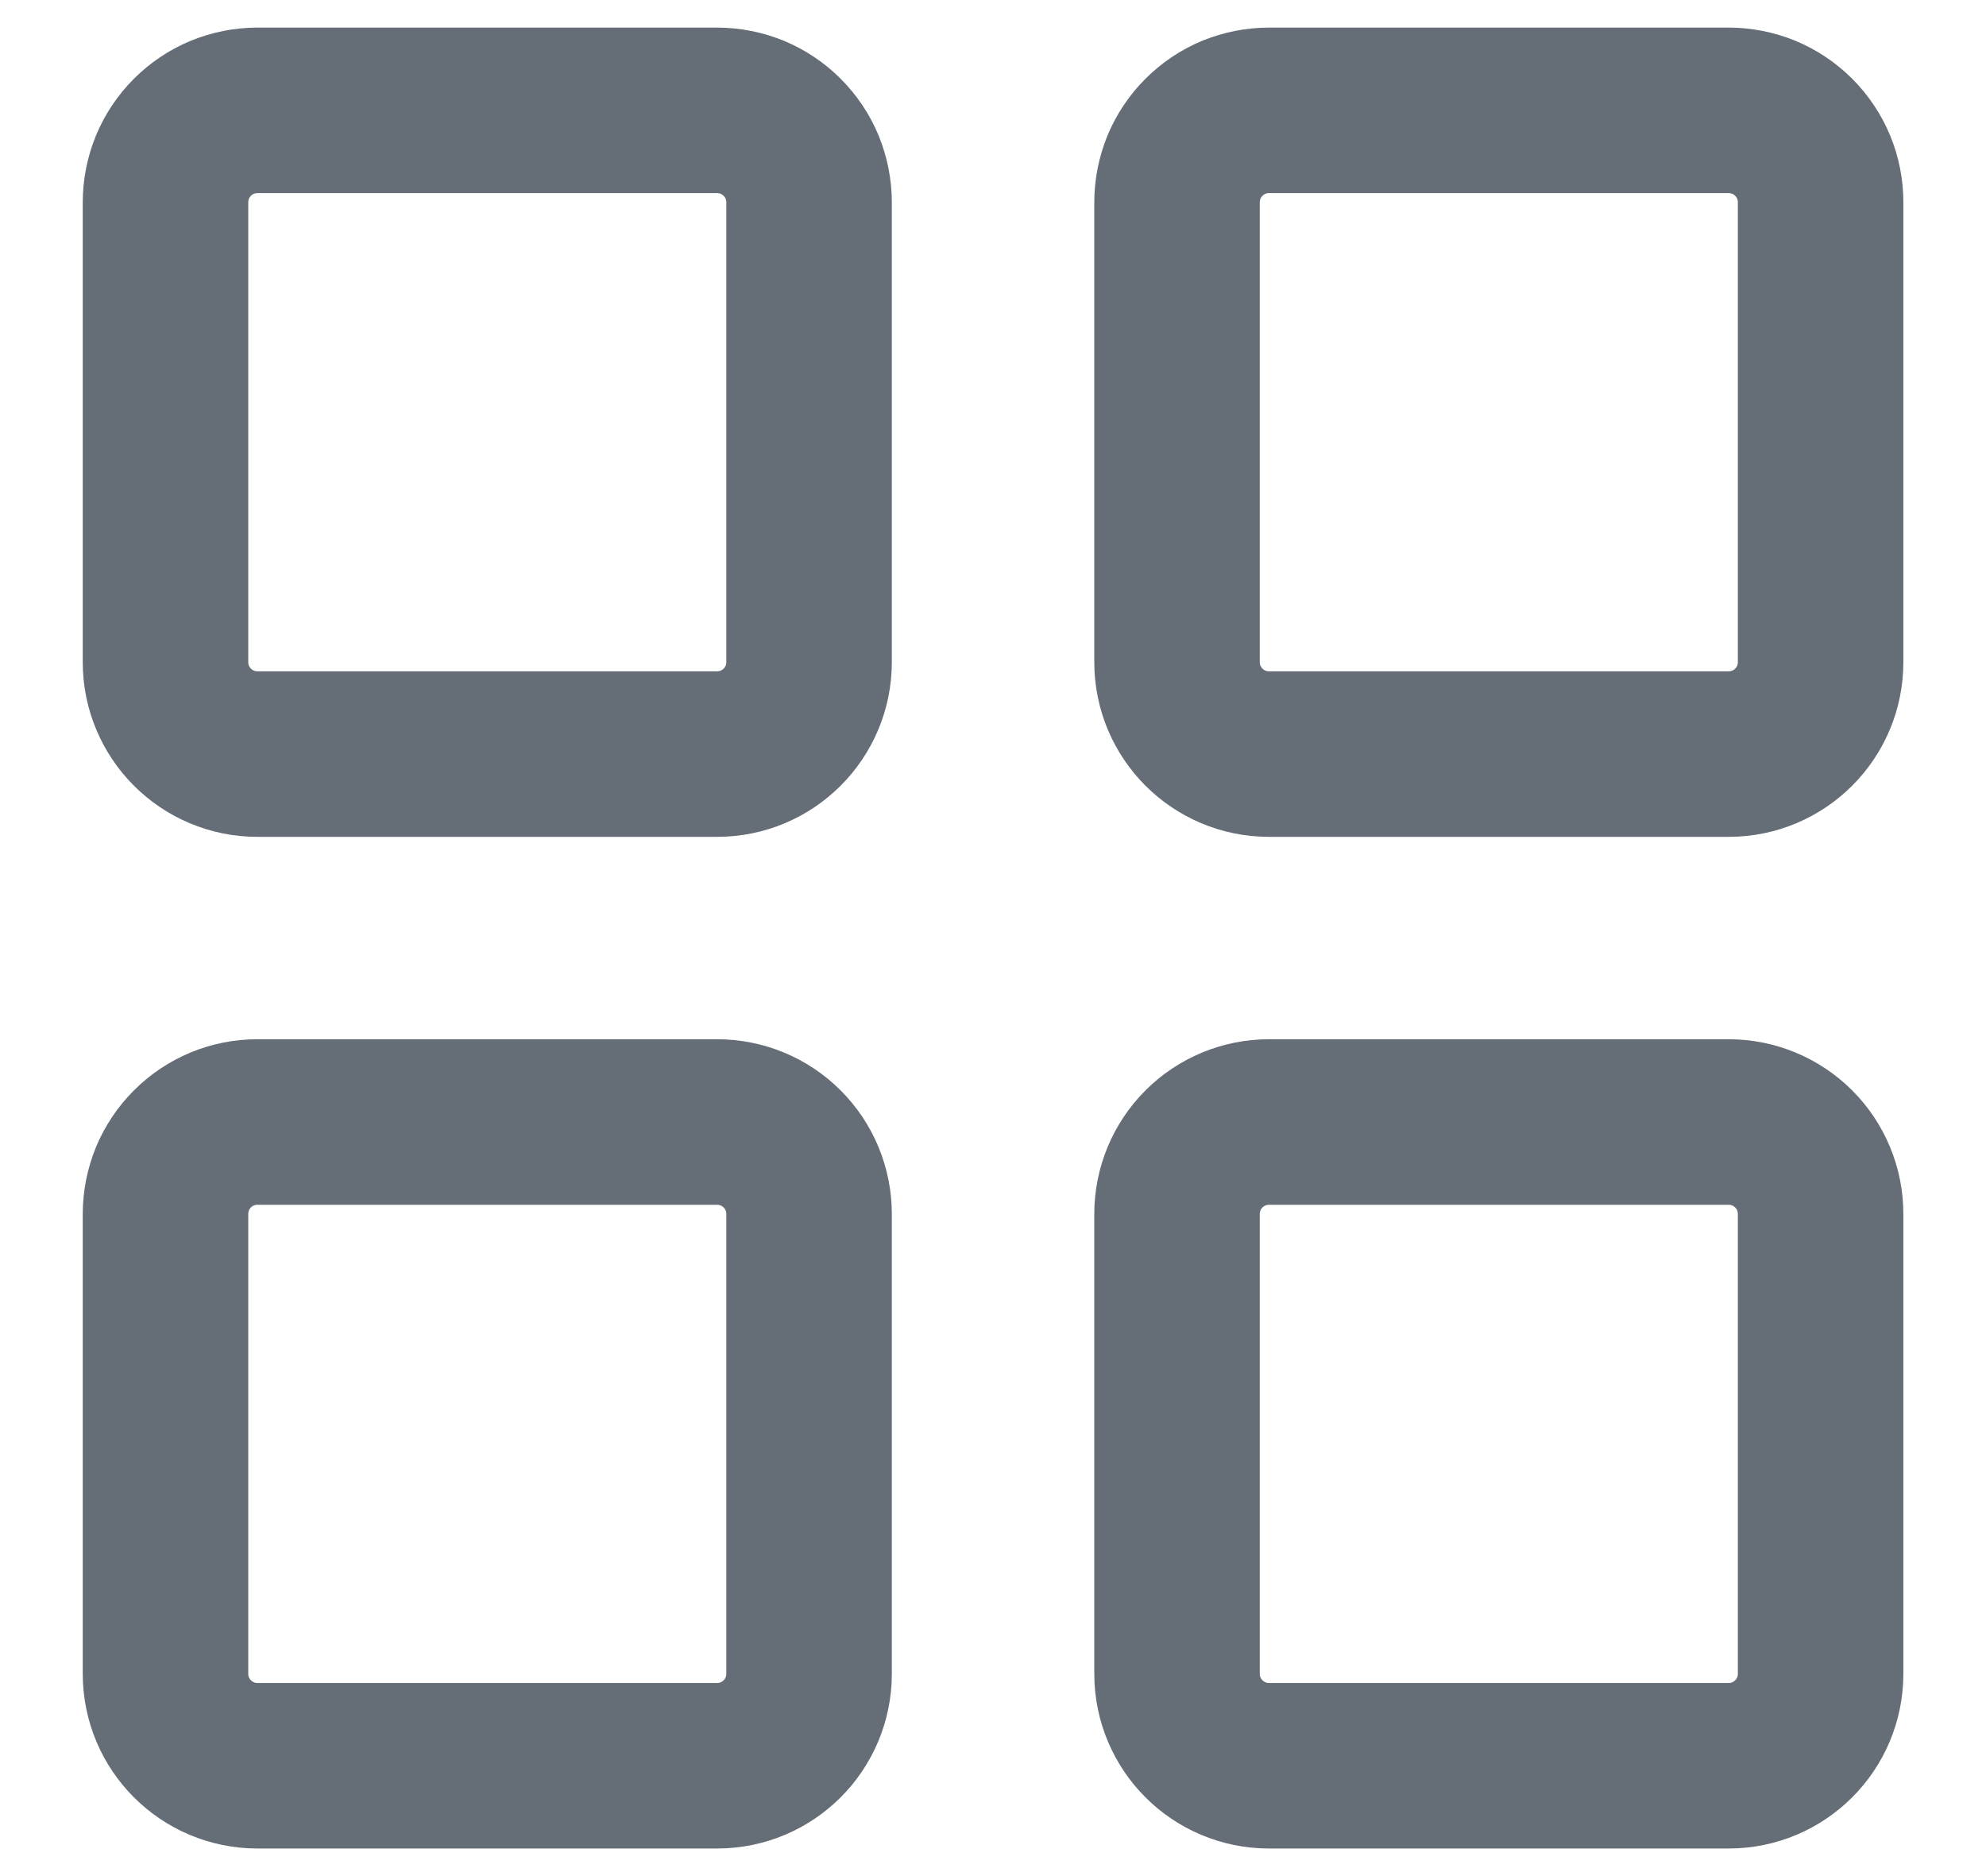 <svg width="18" height="17" viewBox="0 0 18 17" fill="none" xmlns="http://www.w3.org/2000/svg">
<path d="M6.5 1H2.333C2.224 1 2.115 1.022 2.014 1.063C1.913 1.105 1.821 1.167 1.744 1.244C1.667 1.321 1.605 1.413 1.563 1.514C1.522 1.615 1.5 1.724 1.5 1.833V6C1.5 6.46 1.873 6.833 2.333 6.833H6.5C6.96 6.833 7.333 6.46 7.333 6V1.833C7.333 1.724 7.311 1.615 7.27 1.514C7.228 1.413 7.166 1.321 7.089 1.244C7.012 1.167 6.92 1.105 6.819 1.063C6.718 1.022 6.609 1 6.5 1ZM6.5 10.167H2.333C2.224 10.167 2.115 10.188 2.014 10.23C1.913 10.272 1.821 10.334 1.744 10.411C1.667 10.488 1.605 10.58 1.563 10.681C1.522 10.782 1.5 10.891 1.5 11V15.167C1.5 15.627 1.873 16 2.333 16H6.5C6.96 16 7.333 15.627 7.333 15.167V11C7.333 10.779 7.245 10.567 7.089 10.411C6.933 10.255 6.721 10.167 6.5 10.167ZM15.668 1H11.501C11.392 1 11.283 1.022 11.182 1.063C11.081 1.105 10.989 1.167 10.912 1.244C10.835 1.321 10.773 1.413 10.731 1.514C10.69 1.615 10.668 1.724 10.668 1.833V6C10.668 6.46 11.041 6.833 11.501 6.833H15.668C16.128 6.833 16.501 6.46 16.501 6V1.833C16.501 1.724 16.48 1.615 16.438 1.514C16.396 1.413 16.334 1.321 16.257 1.244C16.18 1.167 16.088 1.105 15.987 1.063C15.886 1.022 15.777 1 15.668 1ZM15.668 10.167H11.501C11.28 10.167 11.068 10.255 10.912 10.411C10.756 10.567 10.668 10.779 10.668 11V15.167C10.668 15.627 11.041 16 11.501 16H15.668C16.128 16 16.501 15.627 16.501 15.167V11C16.501 10.779 16.413 10.567 16.257 10.411C16.101 10.255 15.889 10.167 15.668 10.167Z" stroke="#656D76" stroke-width="1.5" stroke-linejoin="round"/>
</svg>
